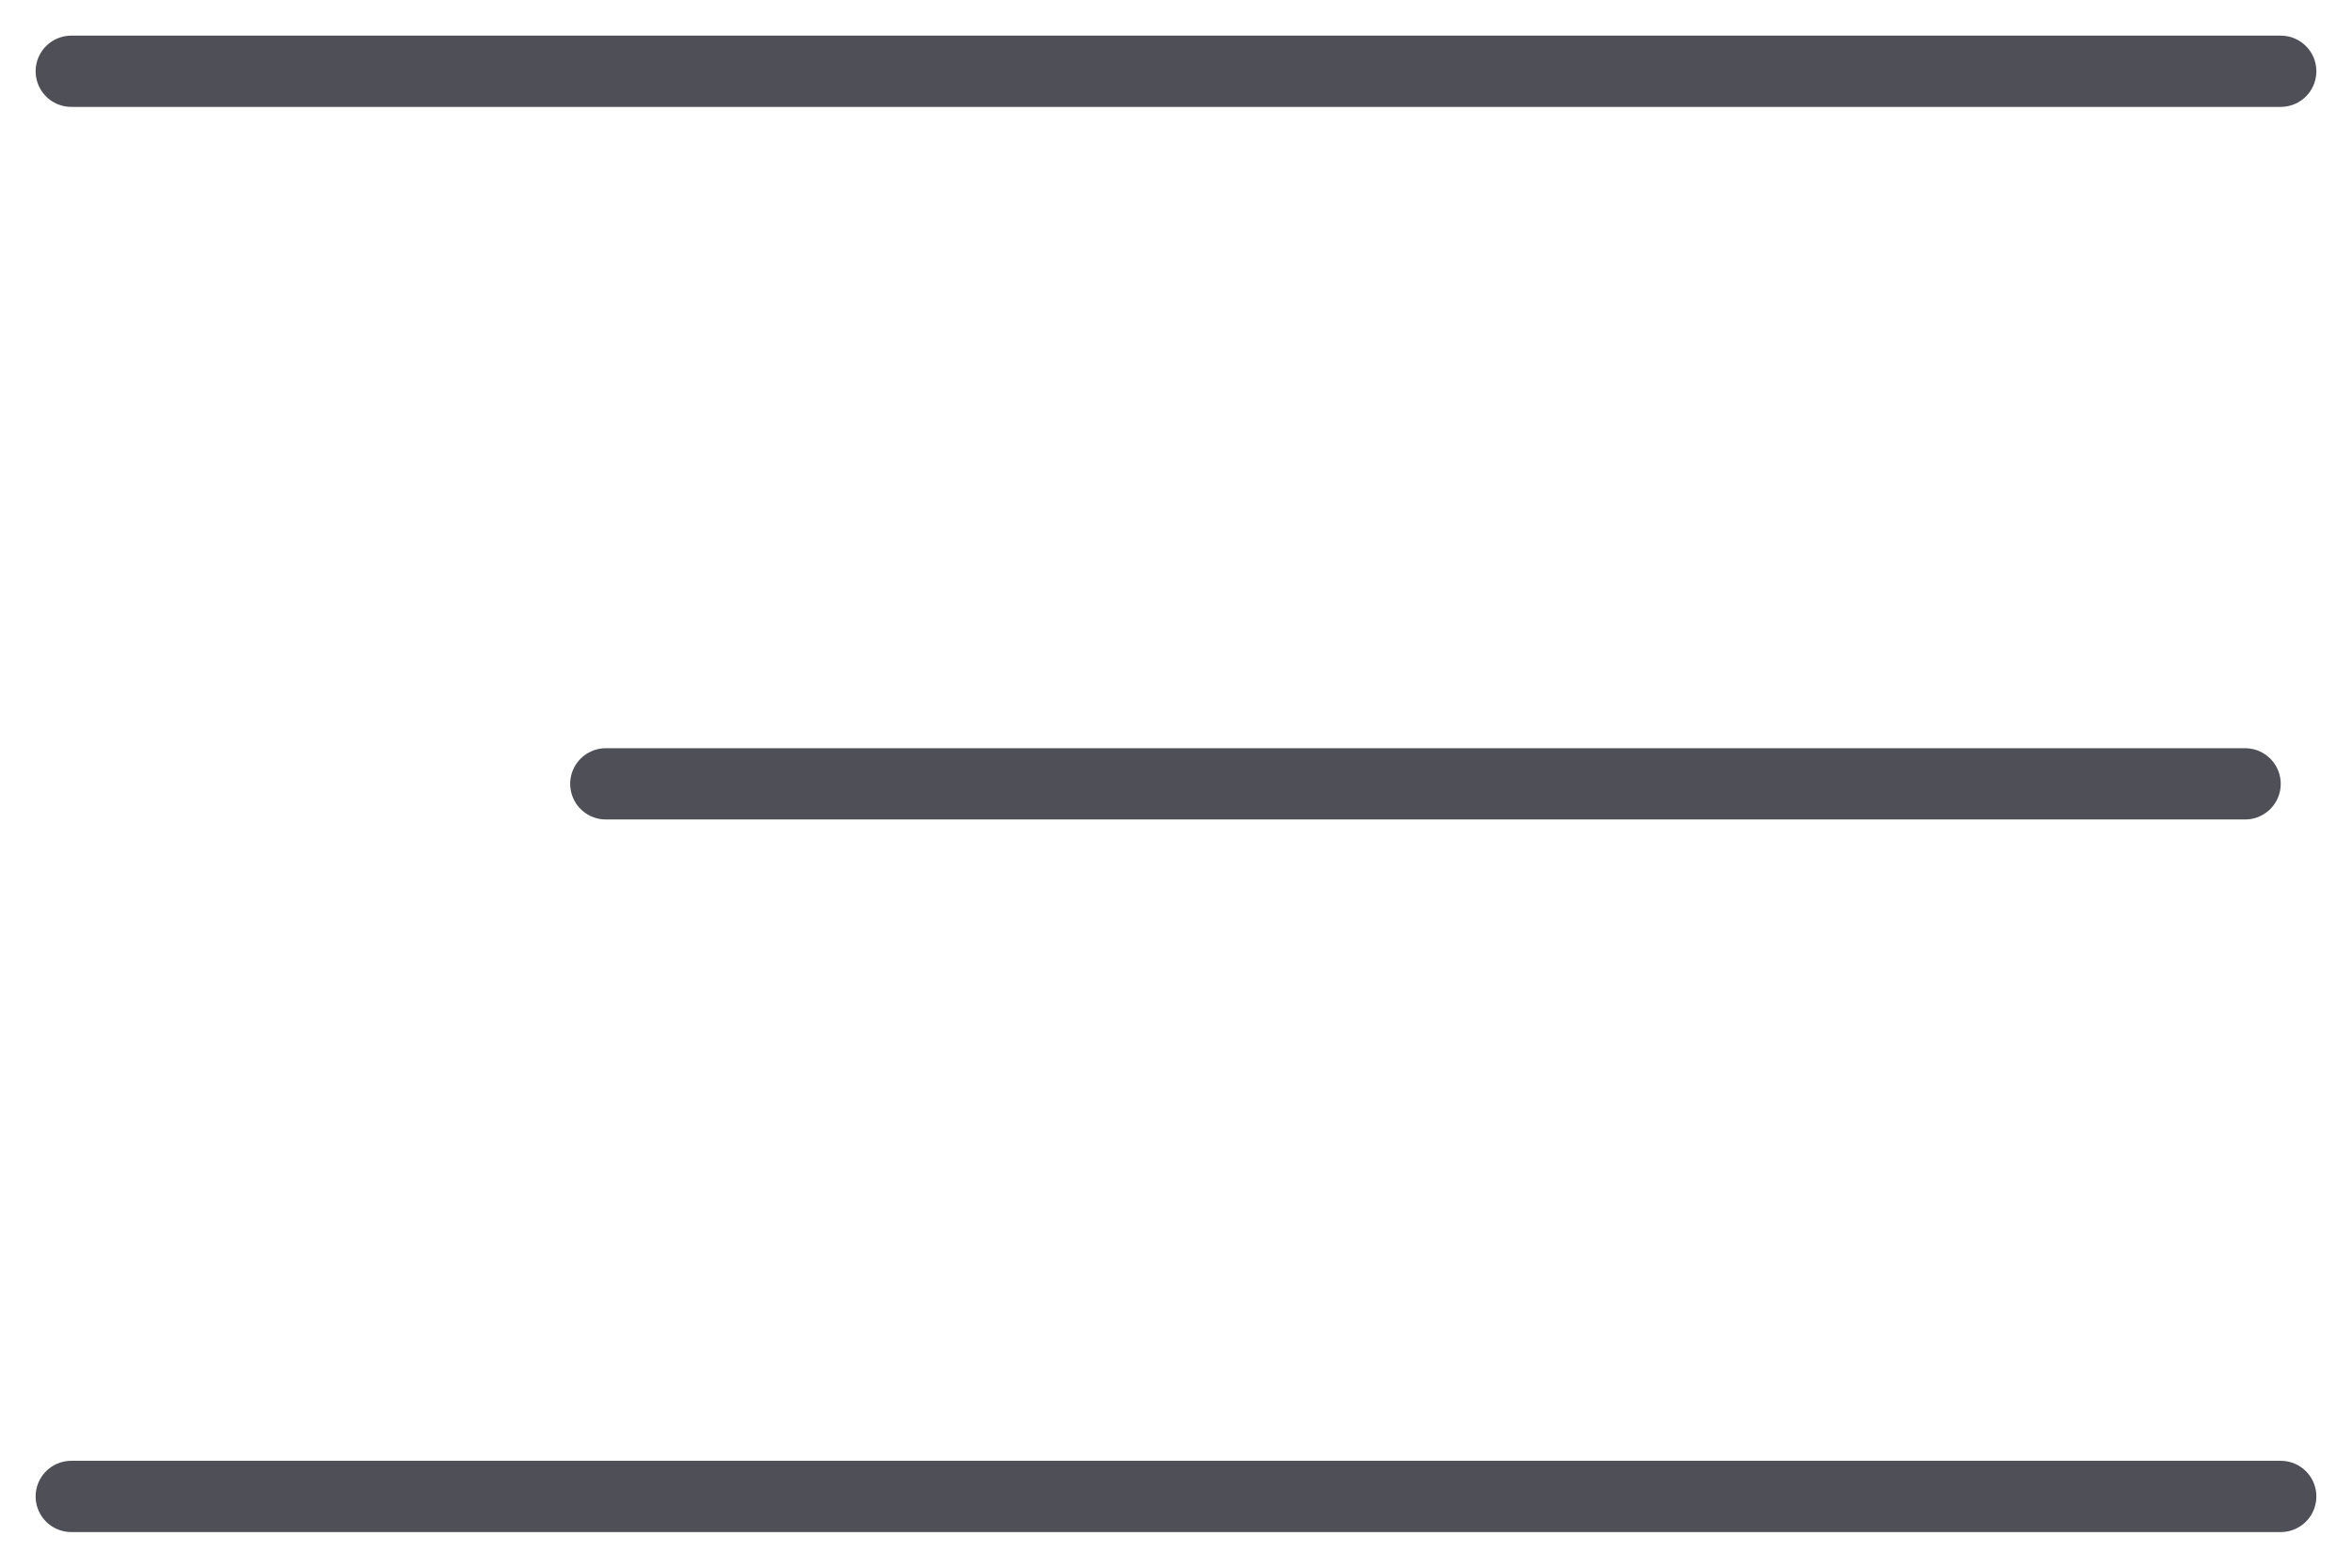<?xml version="1.0" encoding="UTF-8"?> <svg xmlns="http://www.w3.org/2000/svg" width="33" height="22" viewBox="0 0 33 22" fill="none"> <path d="M1 1H32" stroke="#4E4F57" stroke-linecap="round"></path> <path d="M8.5 11L31.5 11" stroke="#4E4F57" stroke-linecap="round"></path> <path d="M1 21H32" stroke="#4E4F57" stroke-linecap="round"></path> </svg> 